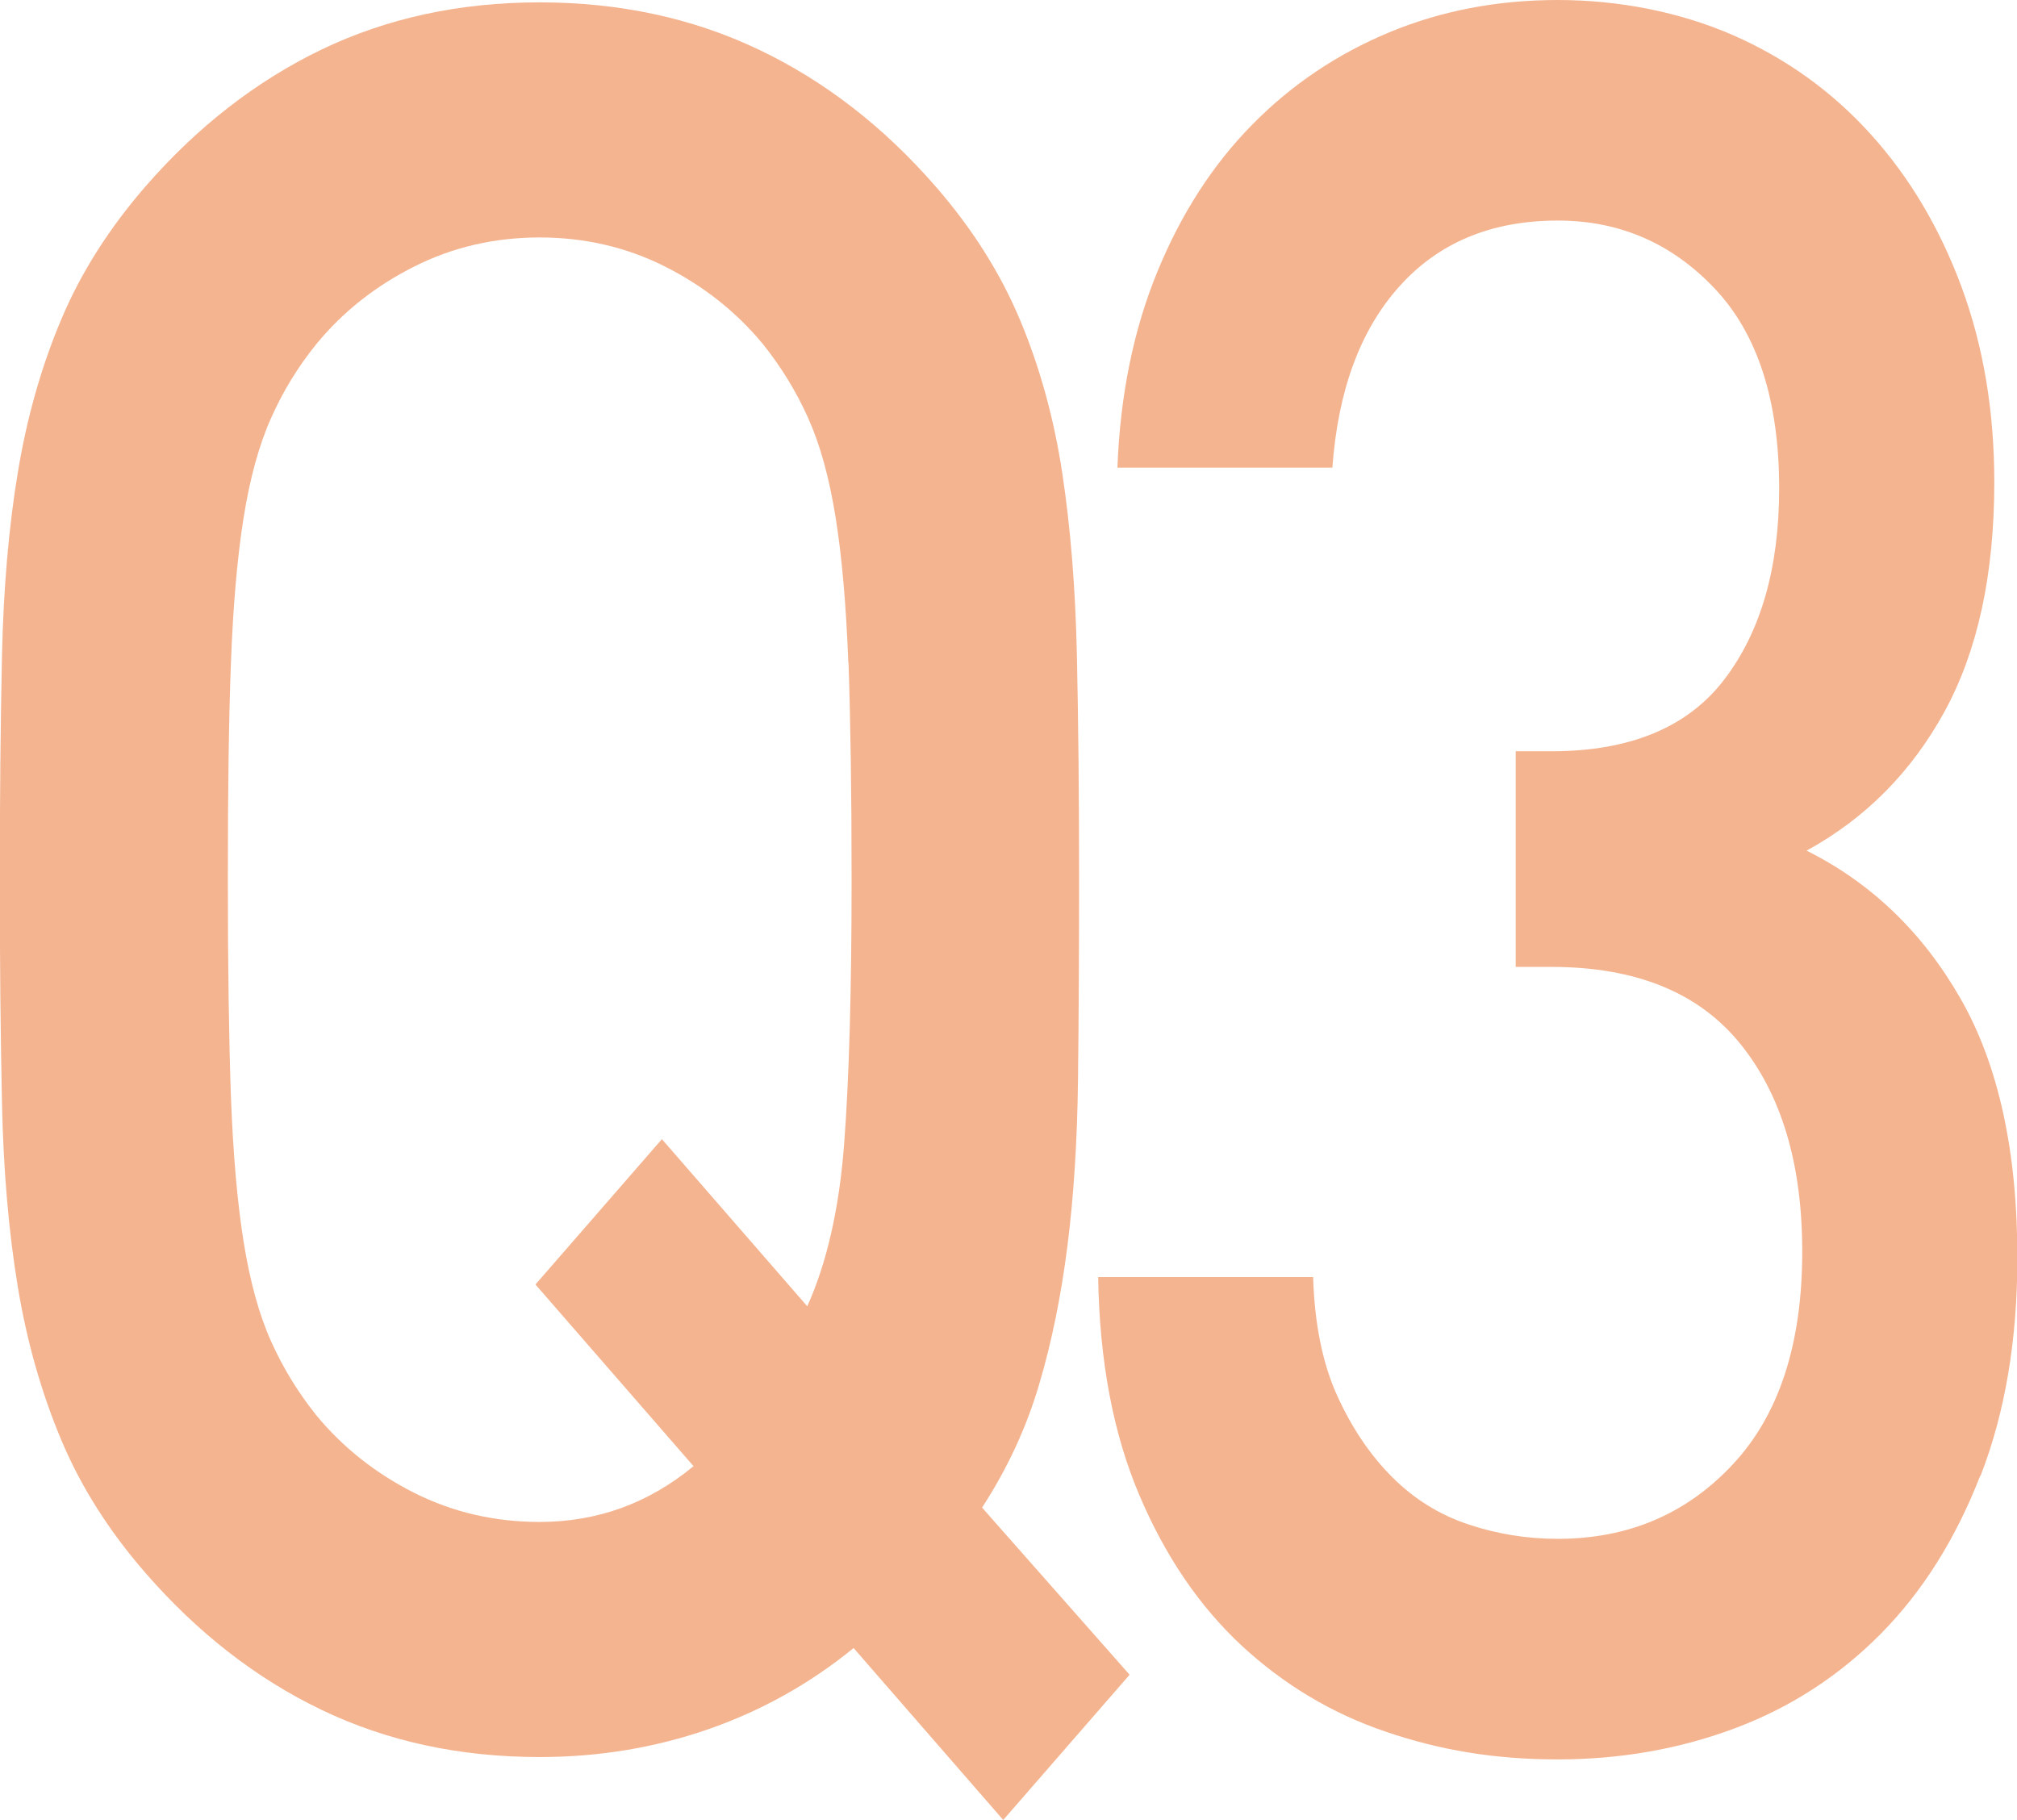 <?xml version="1.0" encoding="UTF-8"?><svg id="_レイヤー_2" xmlns="http://www.w3.org/2000/svg" viewBox="0 0 111.01 100.18"><g id="_レイヤー_1-2"><path d="M55.22,100.18l-8.24-9.47c-2.4,1.96-5.07,3.45-8,4.47-2.94,1.02-6.03,1.53-9.28,1.53-4.41,0-8.41-.87-12.01-2.6-3.6-1.73-6.83-4.25-9.69-7.54-2.01-2.31-3.56-4.76-4.64-7.34-1.08-2.58-1.88-5.38-2.38-8.4-.5-3.02-.79-6.38-.87-10.07-.08-3.69-.12-7.8-.12-12.34s.04-8.65.12-12.34c.08-3.69.37-7.05.87-10.07.5-3.02,1.29-5.82,2.38-8.4,1.08-2.58,2.63-5.02,4.64-7.34,2.86-3.29,6.09-5.8,9.69-7.54C21.29,1,25.29.13,29.7.13s8.43.87,12.06,2.6c3.63,1.73,6.88,4.25,9.74,7.54,2.01,2.31,3.56,4.76,4.64,7.34,1.08,2.58,1.86,5.38,2.32,8.4.46,3.02.73,6.38.81,10.07.08,3.69.12,7.8.12,12.34,0,4-.02,7.67-.06,11.01-.04,3.33-.23,6.38-.58,9.14-.35,2.76-.87,5.32-1.57,7.67-.7,2.36-1.74,4.6-3.13,6.74l8.12,9.2-6.96,8ZM46.69,36.48c-.12-3.16-.35-5.82-.7-8-.35-2.18-.85-4-1.51-5.47-.66-1.47-1.49-2.82-2.49-4.07-1.47-1.78-3.27-3.2-5.39-4.27-2.13-1.07-4.43-1.6-6.9-1.6s-4.78.53-6.9,1.6c-2.13,1.07-3.93,2.49-5.39,4.27-1.01,1.25-1.84,2.6-2.49,4.07-.66,1.47-1.16,3.29-1.51,5.47-.35,2.18-.58,4.85-.7,8-.12,3.16-.17,7.14-.17,11.94s.06,8.78.17,11.94c.12,3.16.35,5.83.7,8,.35,2.18.85,4,1.51,5.47.66,1.47,1.49,2.82,2.49,4.07,1.47,1.78,3.27,3.2,5.39,4.27,2.13,1.07,4.43,1.6,6.9,1.6,3.17,0,5.99-1.02,8.47-3.07l-8.7-10,6.96-8,8,9.2c1.08-2.4,1.76-5.38,2.03-8.94.27-3.56.41-8.4.41-14.54,0-4.8-.06-8.78-.17-11.94Z" style="fill:#f4b490;"/><path d="M108.98,81.24c-1.35,3.47-3.17,6.36-5.45,8.67-2.28,2.31-4.95,4.05-8,5.2-3.06,1.15-6.32,1.73-9.8,1.73s-6.48-.51-9.45-1.52c-2.98-1.01-5.63-2.6-7.95-4.75-2.32-2.16-4.2-4.92-5.63-8.29-1.43-3.37-2.19-7.37-2.26-11.99h11.83c.08,2.58.52,4.76,1.33,6.54.81,1.78,1.82,3.27,3.02,4.47,1.2,1.2,2.59,2.07,4.18,2.6,1.58.53,3.23.8,4.93.8,3.87,0,7.08-1.36,9.63-4.09,2.55-2.72,3.83-6.63,3.83-11.72,0-4.82-1.14-8.64-3.42-11.45-2.28-2.81-5.74-4.22-10.38-4.22h-1.97v-11.87h1.97c4.33,0,7.5-1.32,9.51-3.95,2.01-2.63,3.02-6.14,3.02-10.52,0-4.82-1.18-8.49-3.54-10.99-2.36-2.5-5.24-3.75-8.64-3.75-3.64,0-6.54,1.2-8.7,3.6-2.17,2.4-3.4,5.74-3.71,10h-11.83c.15-4,.89-7.6,2.2-10.79,1.31-3.19,3.05-5.89,5.22-8.09,2.16-2.2,4.68-3.89,7.54-5.08,2.86-1.19,5.95-1.78,9.28-1.78s6.69.65,9.63,1.93c2.94,1.29,5.47,3.11,7.6,5.47,2.13,2.36,3.79,5.16,4.99,8.4,1.2,3.25,1.8,6.83,1.8,10.74,0,5.07-.91,9.27-2.73,12.61-1.82,3.33-4.35,5.89-7.6,7.67,3.56,1.78,6.38,4.49,8.47,8.14,2.09,3.65,3.13,8.4,3.13,14.27,0,4.54-.68,8.54-2.03,12.01Z" style="fill:#f4b490;"/></g></svg>